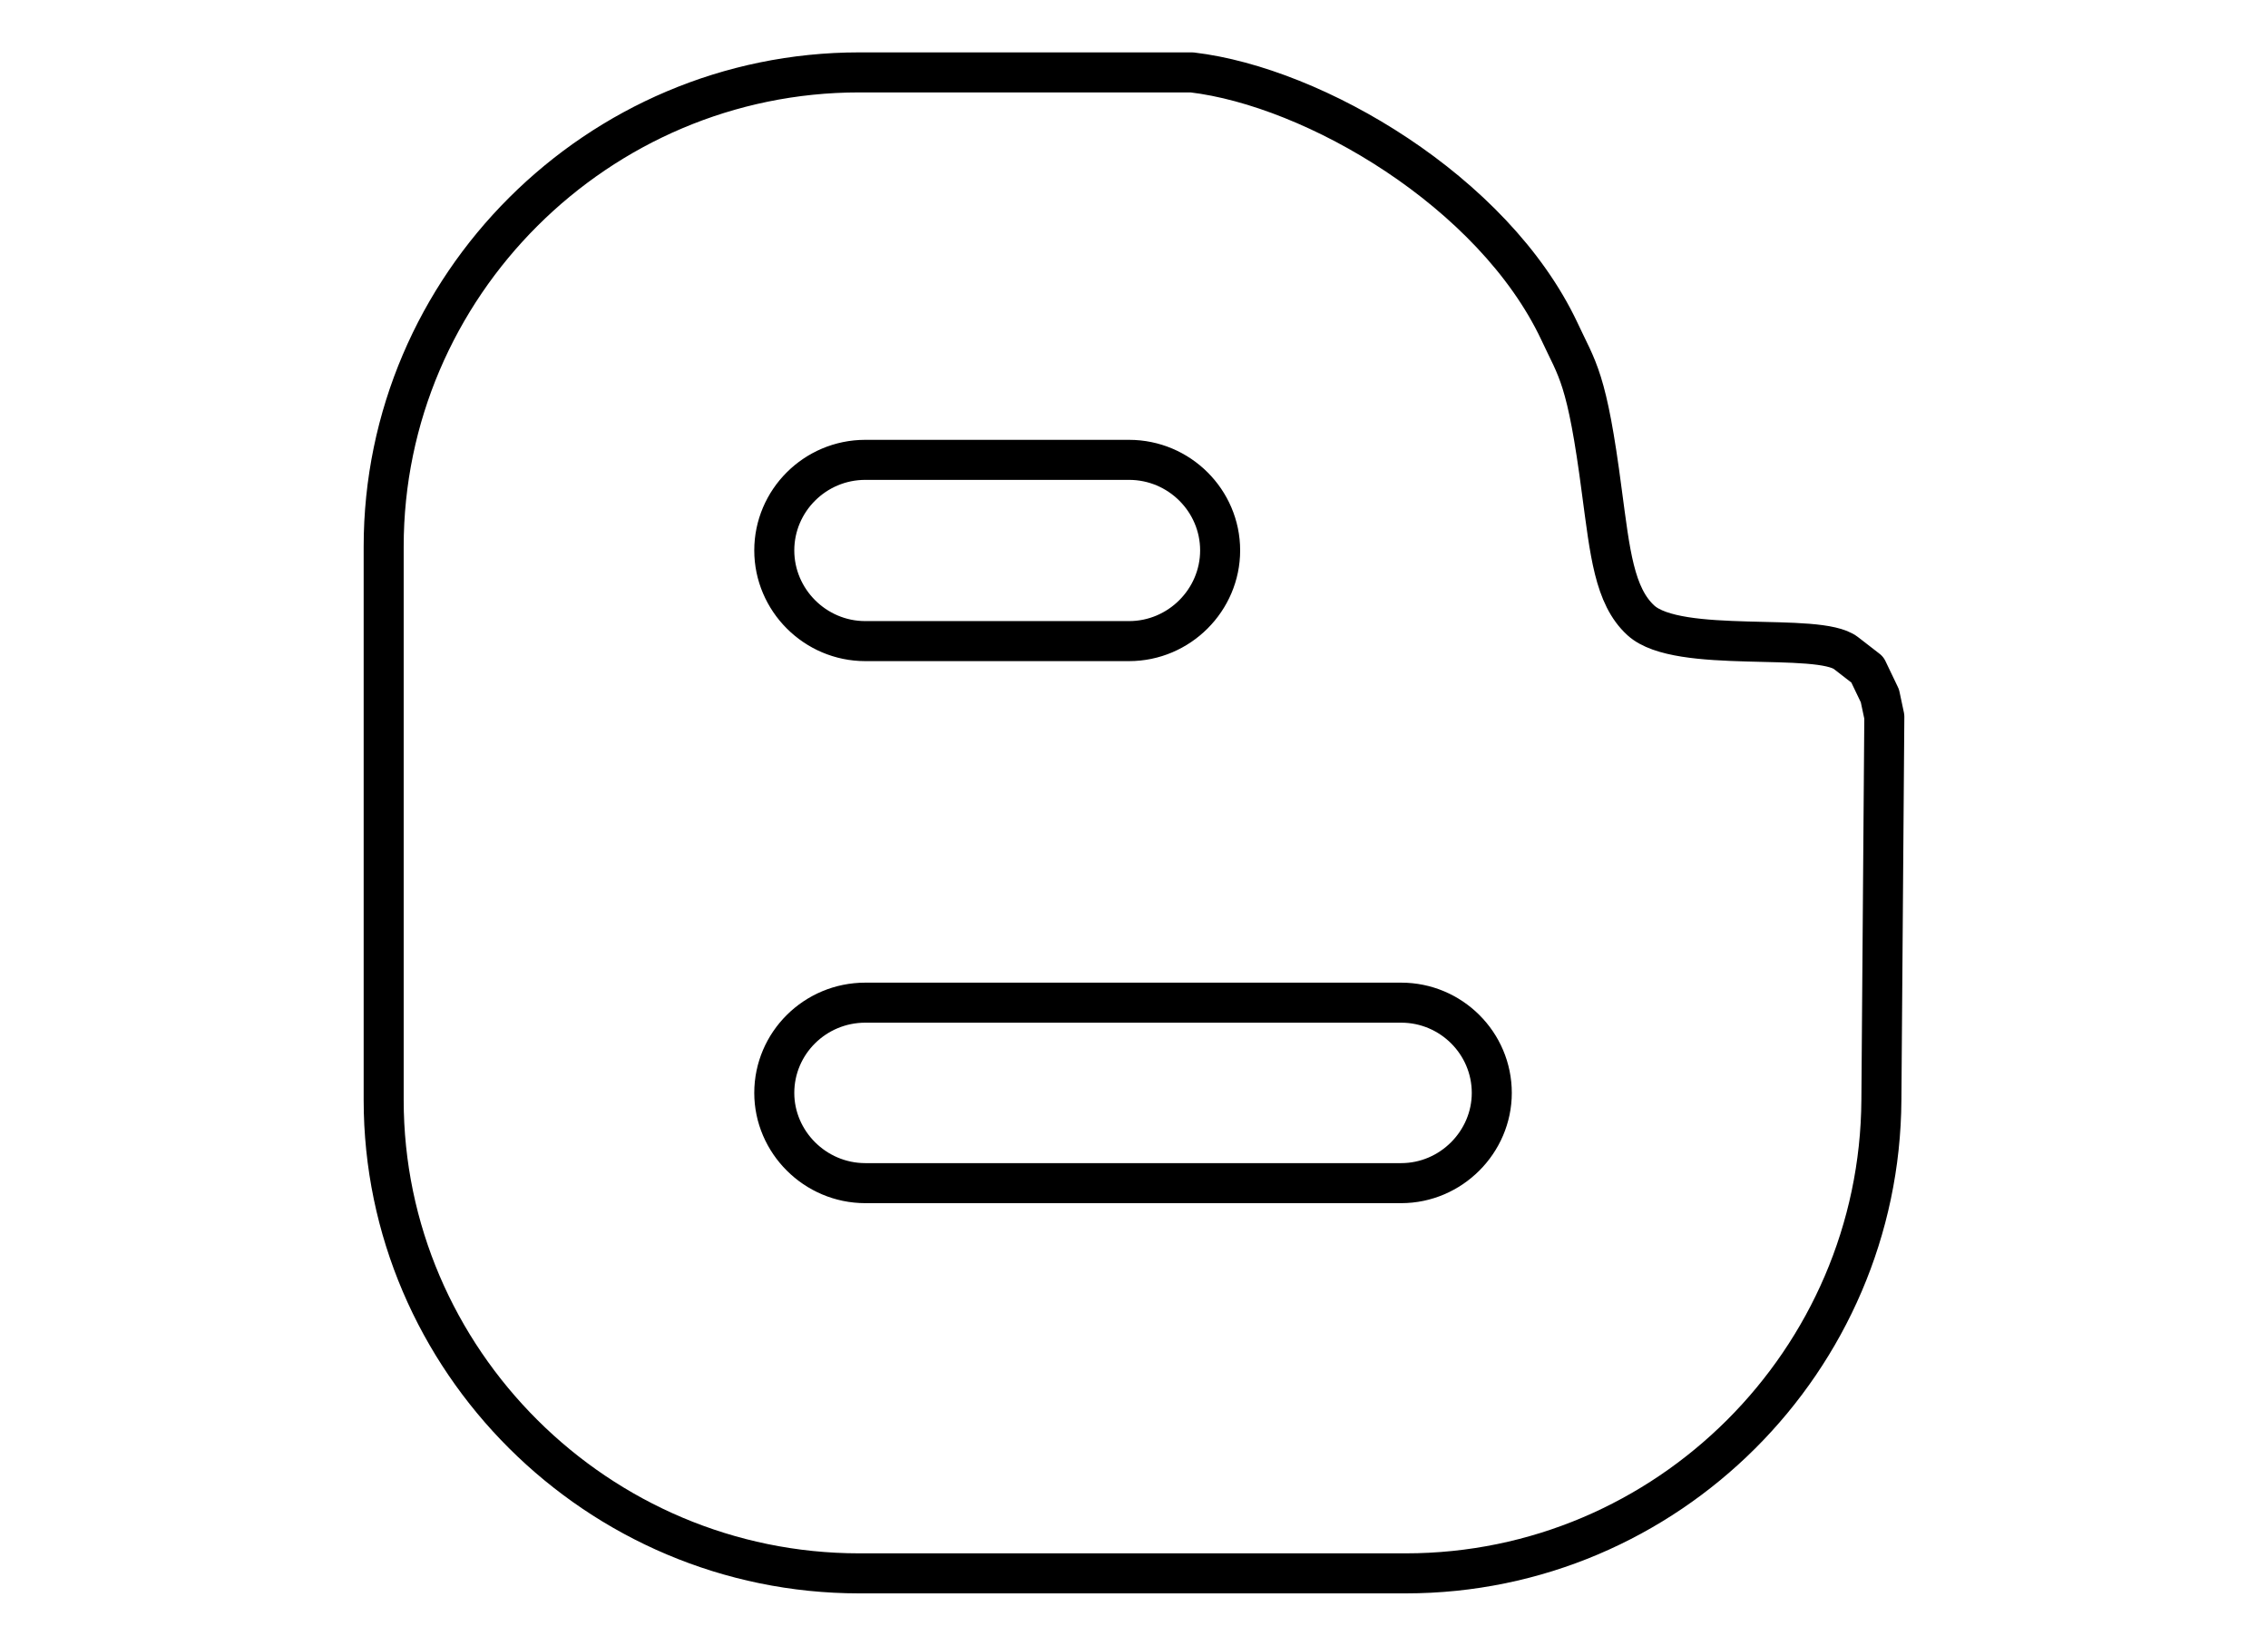 <?xml version="1.0" encoding="UTF-8" standalone="no"?>
<!DOCTYPE svg PUBLIC "-//W3C//DTD SVG 1.1//EN" "http://www.w3.org/Graphics/SVG/1.1/DTD/svg11.dtd">
<svg width="100%" height="100%" viewBox="0 0 102 74" version="1.1" xmlns="http://www.w3.org/2000/svg" xmlns:xlink="http://www.w3.org/1999/xlink" xml:space="preserve" xmlns:serif="http://www.serif.com/" style="fill-rule:evenodd;clip-rule:evenodd;stroke-linejoin:round;stroke-miterlimit:1.414;">
    <path id="Blogger" d="M63.22,70.745C74.988,70.745 84.546,61.159 84.613,49.457L84.745,32.225L84.546,31.288L83.981,30.109L83.025,29.369C81.783,28.395 75.491,29.435 73.797,27.896C72.594,26.799 72.407,24.815 72.044,22.127C71.368,16.92 70.941,16.649 70.125,14.883C67.164,8.616 59.125,3.906 53.603,3.255L38.644,3.255C26.876,3.255 17.255,12.855 17.255,24.58L17.255,49.457C17.255,61.159 26.876,70.745 38.644,70.745L63.22,70.745ZM38.916,20.677L50.776,20.677C53.04,20.677 54.874,22.515 54.874,24.749C54.874,26.974 53.04,28.827 50.776,28.827L38.916,28.827C36.652,28.827 34.822,26.973 34.822,24.749C34.822,22.515 36.652,20.677 38.916,20.677ZM34.822,49.142C34.822,46.908 36.652,45.084 38.916,45.084L63.015,45.084C65.264,45.084 67.091,46.908 67.091,49.142C67.091,51.345 65.264,53.199 63.015,53.199L38.916,53.199C36.652,53.199 34.822,51.345 34.822,49.142Z" style="fill:none;stroke:#000;stroke-width:1.8px;"/>
</svg>
